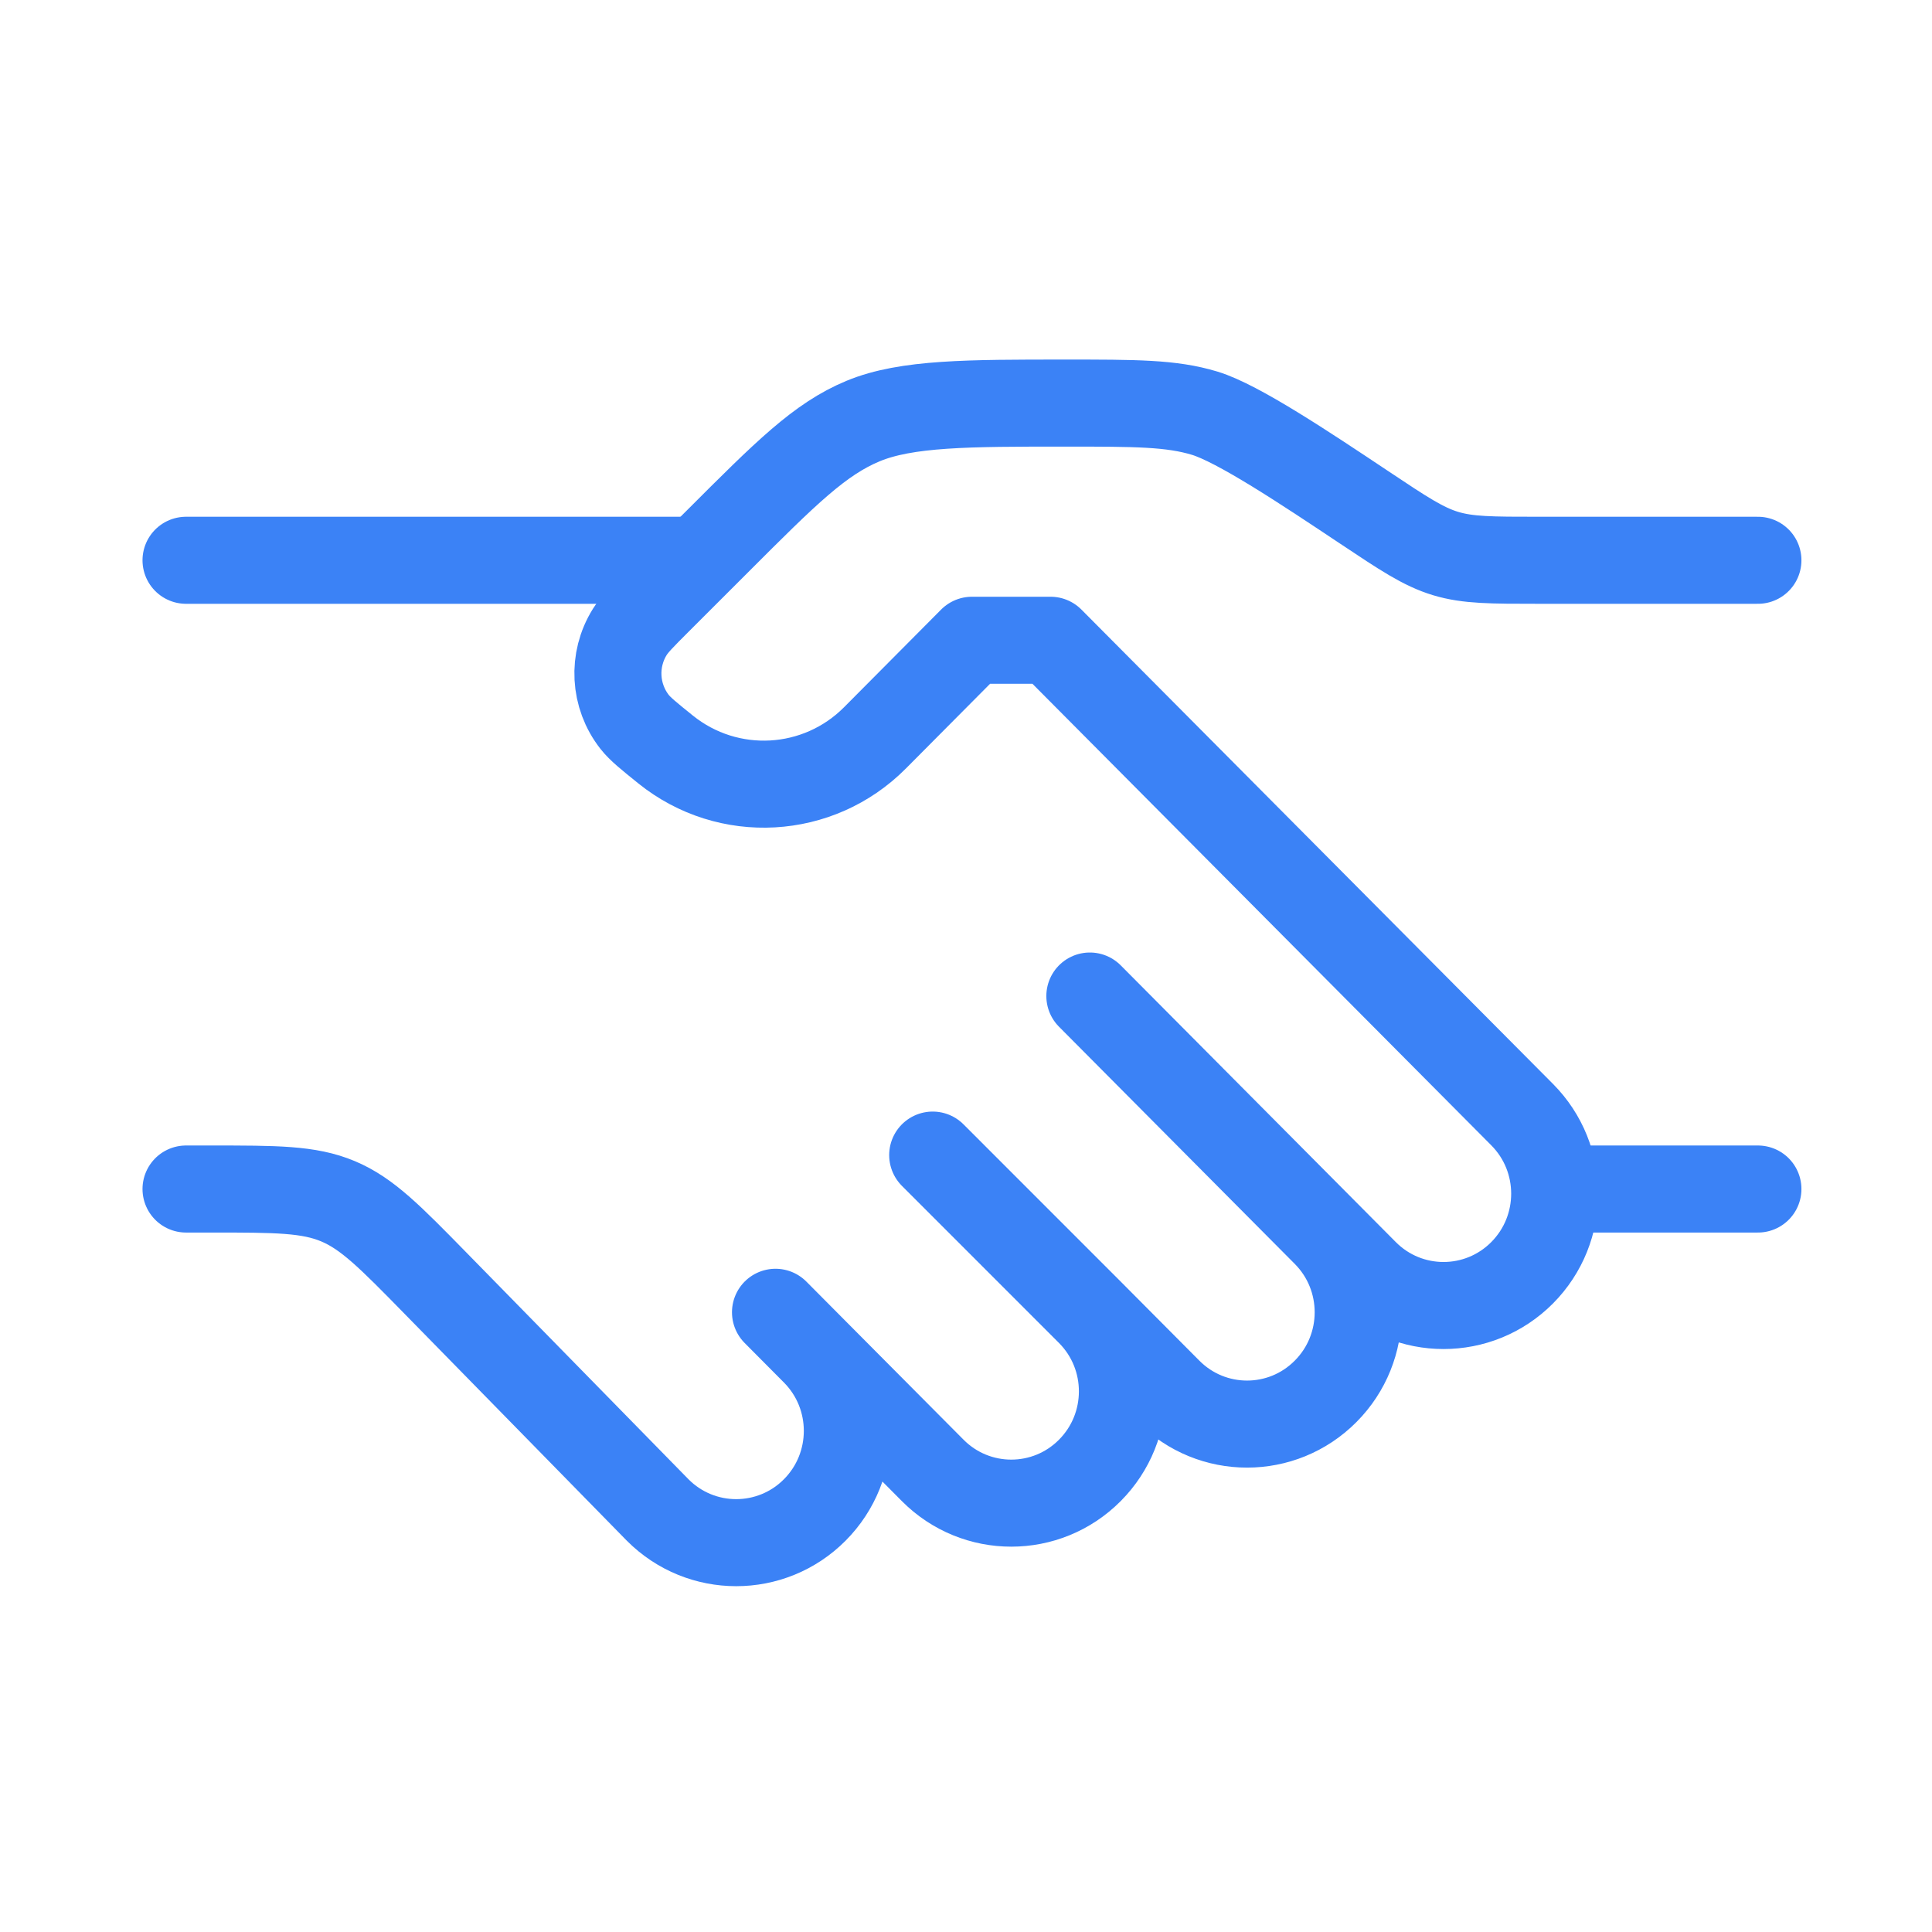 <?xml version="1.0" encoding="UTF-8"?>
<svg xmlns="http://www.w3.org/2000/svg" width="55" height="55" viewBox="0 0 55 55" fill="none">
  <path d="M50.044 15.95H43.804C42.459 15.95 41.787 15.95 41.153 15.758C40.519 15.566 39.959 15.193 38.84 14.447C37.161 13.328 35.246 12.051 34.295 11.763C33.344 11.475 32.335 11.475 30.318 11.475C27.574 11.475 25.806 11.475 24.572 11.986C23.339 12.497 22.369 13.467 20.429 15.407L18.721 17.114C18.284 17.551 18.066 17.77 17.931 17.986C17.43 18.786 17.486 19.814 18.069 20.555C18.227 20.755 18.468 20.949 18.949 21.337C20.73 22.77 23.297 22.627 24.909 21.005L27.67 18.227H29.907L43.332 31.731C44.568 32.974 44.568 34.989 43.332 36.233C42.096 37.476 40.093 37.476 38.857 36.233L37.738 35.107M37.738 35.107L31.026 28.355M37.738 35.107C38.974 36.35 38.974 38.366 37.738 39.608C36.503 40.852 34.499 40.852 33.264 39.608L31.026 37.358M31.026 37.358C32.262 38.601 32.262 40.616 31.026 41.859C29.791 43.102 27.787 43.102 26.552 41.859L23.195 38.483M31.026 37.358L26.552 32.883M23.195 38.483L22.077 37.358M23.195 38.483C24.431 39.726 24.431 41.742 23.195 42.985C21.96 44.227 19.956 44.227 18.721 42.985L12.403 36.535C11.105 35.21 10.456 34.548 9.624 34.198C8.793 33.849 7.865 33.849 6.01 33.849H5.296" stroke="#3B82F6" stroke-width="2.478" stroke-linecap="round" stroke-linejoin="round"></path>
  <path d="M50.044 33.849H44.45" stroke="#3B82F6" stroke-width="2.478" stroke-linecap="round"></path>
  <path d="M19.839 15.95H5.296" stroke="#3B82F6" stroke-width="2.478" stroke-linecap="round"></path>
</svg>
